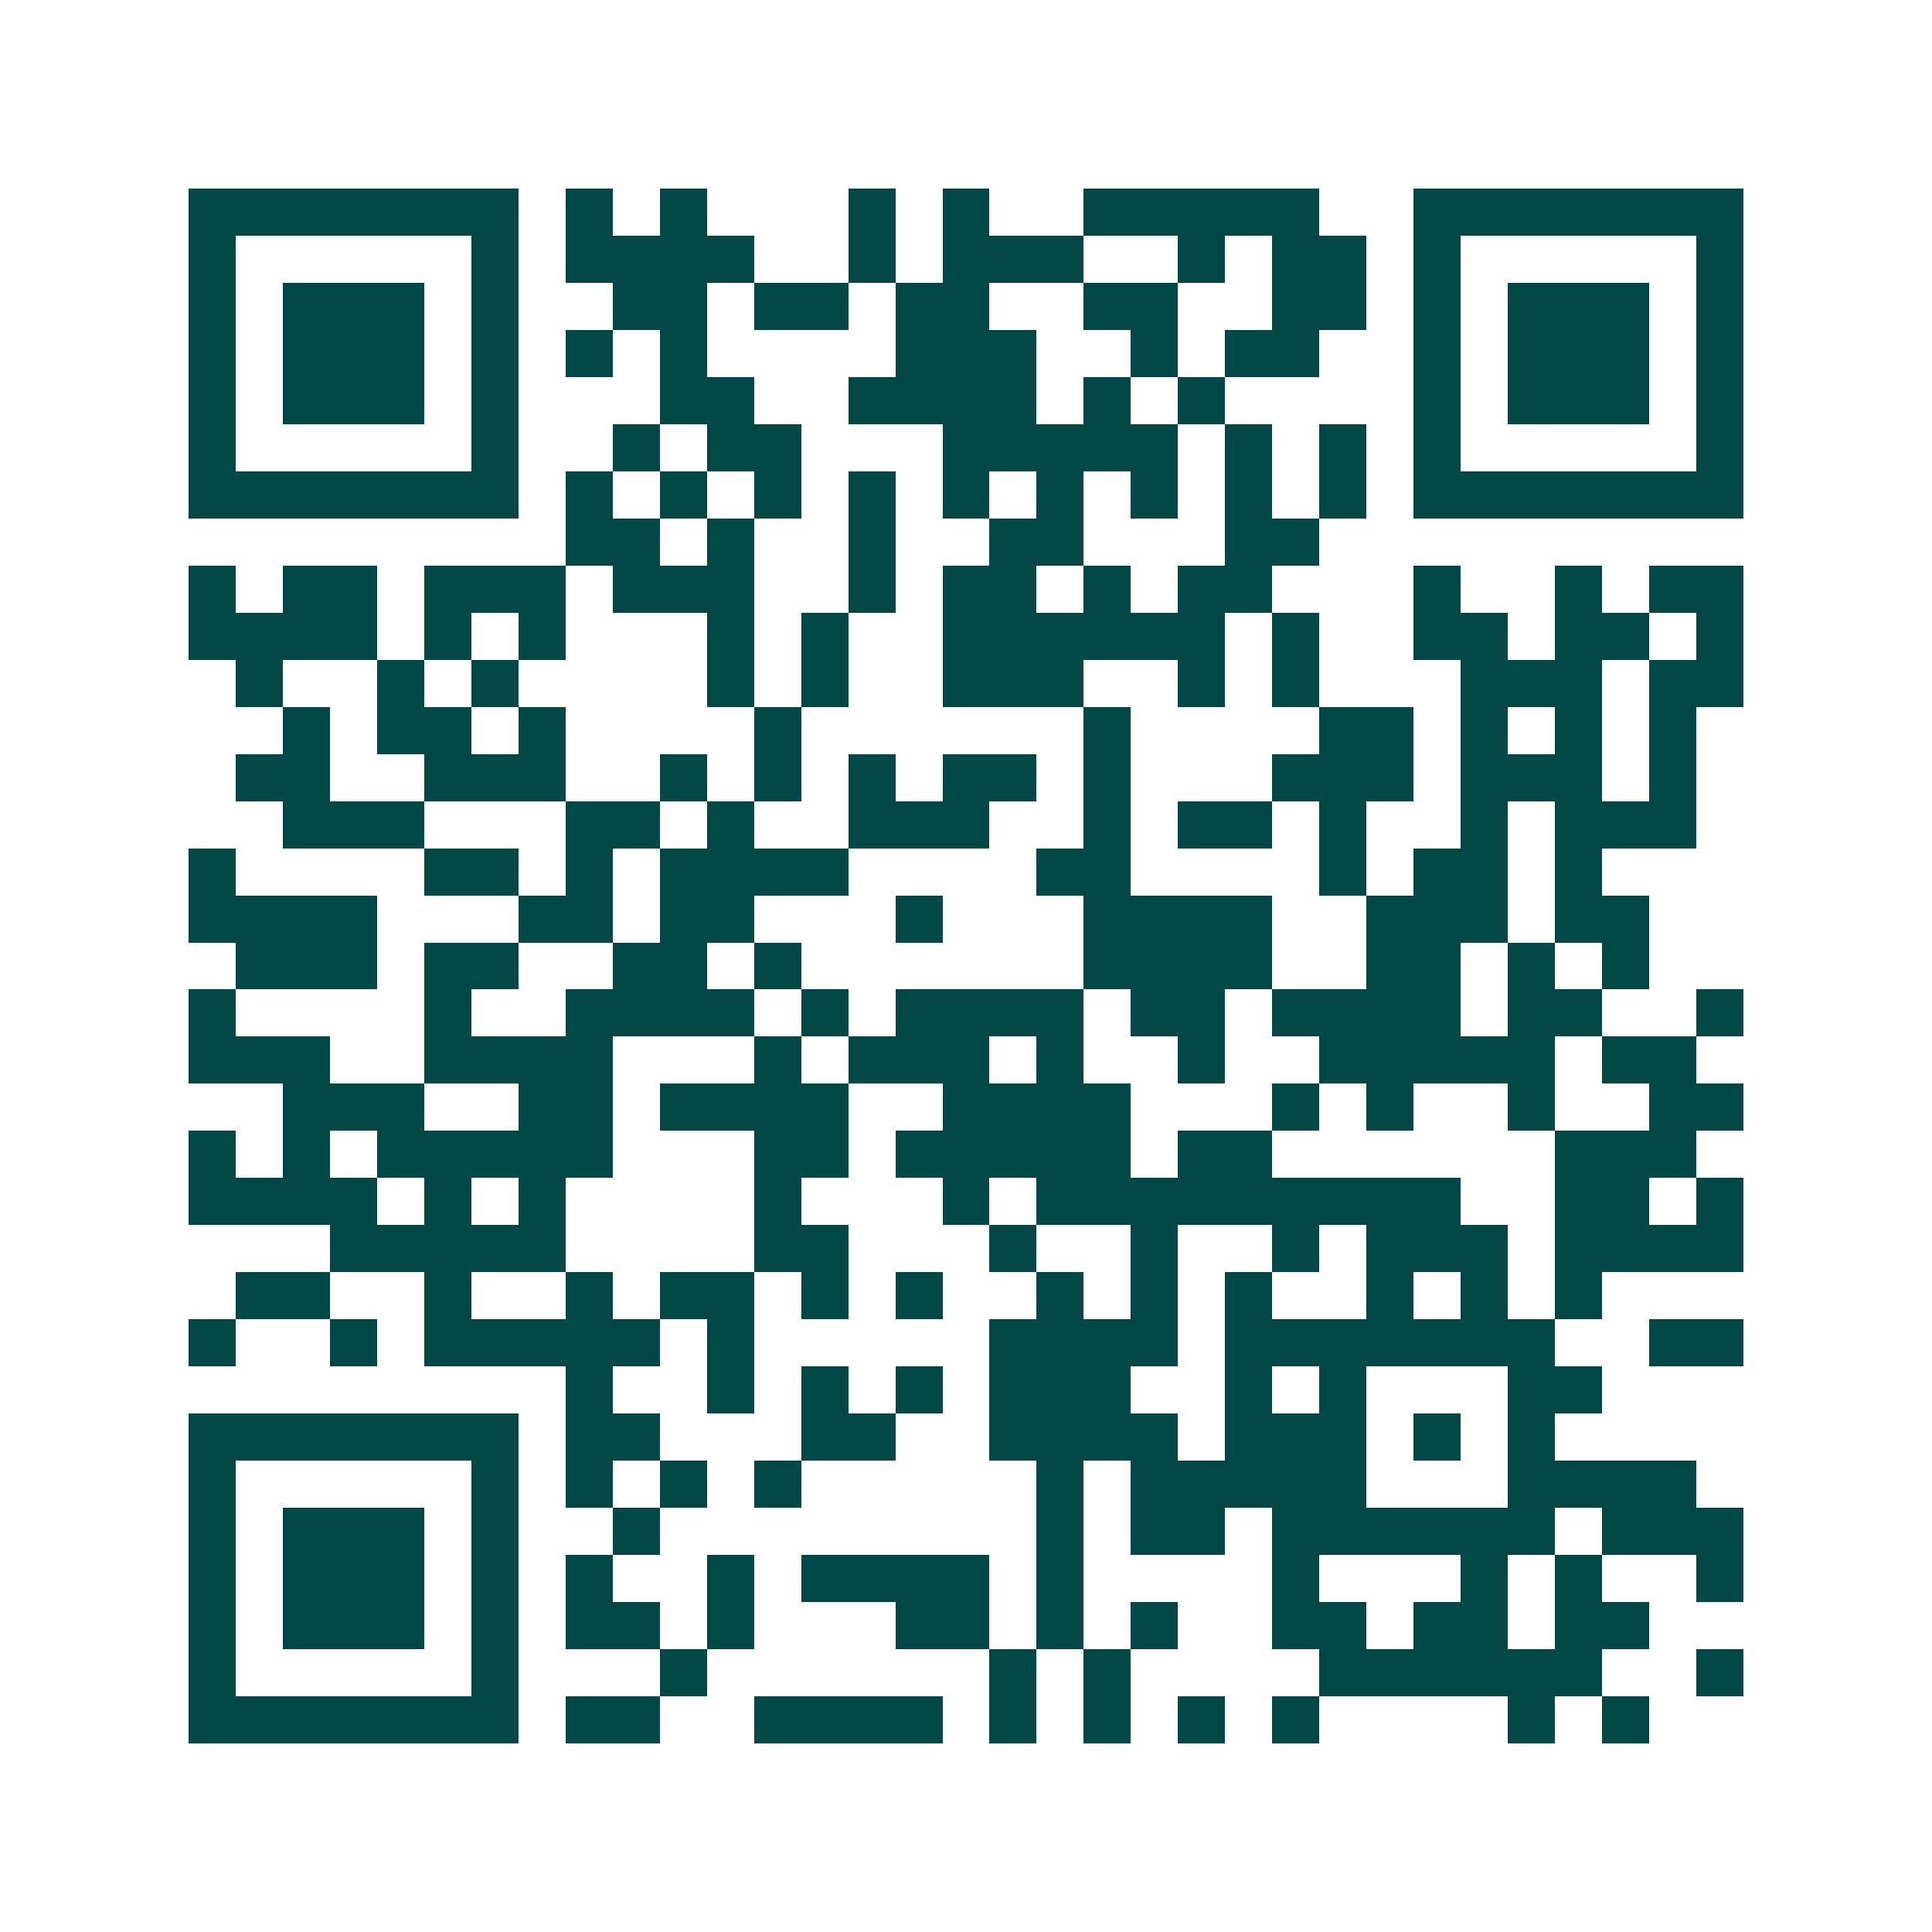 <svg xmlns="http://www.w3.org/2000/svg" width="200" height="200" viewBox="0 0 41 41" shape-rendering="crispEdges"><path fill="#ffffff" d="M0 0h41v41H0z"/><path stroke="#014847" d="M4 4.5h7m1 0h1m1 0h1m3 0h1m1 0h1m2 0h5m2 0h7M4 5.5h1m5 0h1m1 0h4m2 0h1m1 0h3m2 0h1m1 0h2m1 0h1m5 0h1M4 6.5h1m1 0h3m1 0h1m2 0h2m1 0h2m1 0h2m2 0h2m2 0h2m1 0h1m1 0h3m1 0h1M4 7.5h1m1 0h3m1 0h1m1 0h1m1 0h1m4 0h3m2 0h1m1 0h2m2 0h1m1 0h3m1 0h1M4 8.5h1m1 0h3m1 0h1m3 0h2m2 0h4m1 0h1m1 0h1m4 0h1m1 0h3m1 0h1M4 9.5h1m5 0h1m2 0h1m1 0h2m3 0h5m1 0h1m1 0h1m1 0h1m5 0h1M4 10.5h7m1 0h1m1 0h1m1 0h1m1 0h1m1 0h1m1 0h1m1 0h1m1 0h1m1 0h1m1 0h7M12 11.5h2m1 0h1m2 0h1m2 0h2m3 0h2M4 12.5h1m1 0h2m1 0h3m1 0h3m2 0h1m1 0h2m1 0h1m1 0h2m3 0h1m2 0h1m1 0h2M4 13.5h4m1 0h1m1 0h1m3 0h1m1 0h1m2 0h6m1 0h1m2 0h2m1 0h2m1 0h1M5 14.5h1m2 0h1m1 0h1m4 0h1m1 0h1m2 0h3m2 0h1m1 0h1m3 0h3m1 0h2M6 15.5h1m1 0h2m1 0h1m4 0h1m6 0h1m4 0h2m1 0h1m1 0h1m1 0h1M5 16.5h2m2 0h3m2 0h1m1 0h1m1 0h1m1 0h2m1 0h1m3 0h3m1 0h3m1 0h1M6 17.5h3m3 0h2m1 0h1m2 0h3m2 0h1m1 0h2m1 0h1m2 0h1m1 0h3M4 18.5h1m4 0h2m1 0h1m1 0h4m4 0h2m4 0h1m1 0h2m1 0h1M4 19.5h4m3 0h2m1 0h2m3 0h1m3 0h4m2 0h3m1 0h2M5 20.5h3m1 0h2m2 0h2m1 0h1m6 0h4m2 0h2m1 0h1m1 0h1M4 21.5h1m4 0h1m2 0h4m1 0h1m1 0h4m1 0h2m1 0h4m1 0h2m2 0h1M4 22.5h3m2 0h4m3 0h1m1 0h3m1 0h1m2 0h1m2 0h5m1 0h2M6 23.5h3m2 0h2m1 0h4m2 0h4m3 0h1m1 0h1m2 0h1m2 0h2M4 24.5h1m1 0h1m1 0h5m3 0h2m1 0h5m1 0h2m6 0h3M4 25.5h4m1 0h1m1 0h1m4 0h1m3 0h1m1 0h9m2 0h2m1 0h1M7 26.5h5m4 0h2m3 0h1m2 0h1m2 0h1m1 0h3m1 0h4M5 27.5h2m2 0h1m2 0h1m1 0h2m1 0h1m1 0h1m2 0h1m1 0h1m1 0h1m2 0h1m1 0h1m1 0h1M4 28.5h1m2 0h1m1 0h5m1 0h1m5 0h4m1 0h7m2 0h2M12 29.5h1m2 0h1m1 0h1m1 0h1m1 0h3m2 0h1m1 0h1m3 0h2M4 30.5h7m1 0h2m3 0h2m2 0h4m1 0h3m1 0h1m1 0h1M4 31.5h1m5 0h1m1 0h1m1 0h1m1 0h1m5 0h1m1 0h5m3 0h4M4 32.5h1m1 0h3m1 0h1m2 0h1m8 0h1m1 0h2m1 0h6m1 0h3M4 33.5h1m1 0h3m1 0h1m1 0h1m2 0h1m1 0h4m1 0h1m4 0h1m3 0h1m1 0h1m2 0h1M4 34.5h1m1 0h3m1 0h1m1 0h2m1 0h1m3 0h2m1 0h1m1 0h1m2 0h2m1 0h2m1 0h2M4 35.5h1m5 0h1m3 0h1m6 0h1m1 0h1m4 0h6m2 0h1M4 36.5h7m1 0h2m2 0h4m1 0h1m1 0h1m1 0h1m1 0h1m4 0h1m1 0h1"/></svg>
